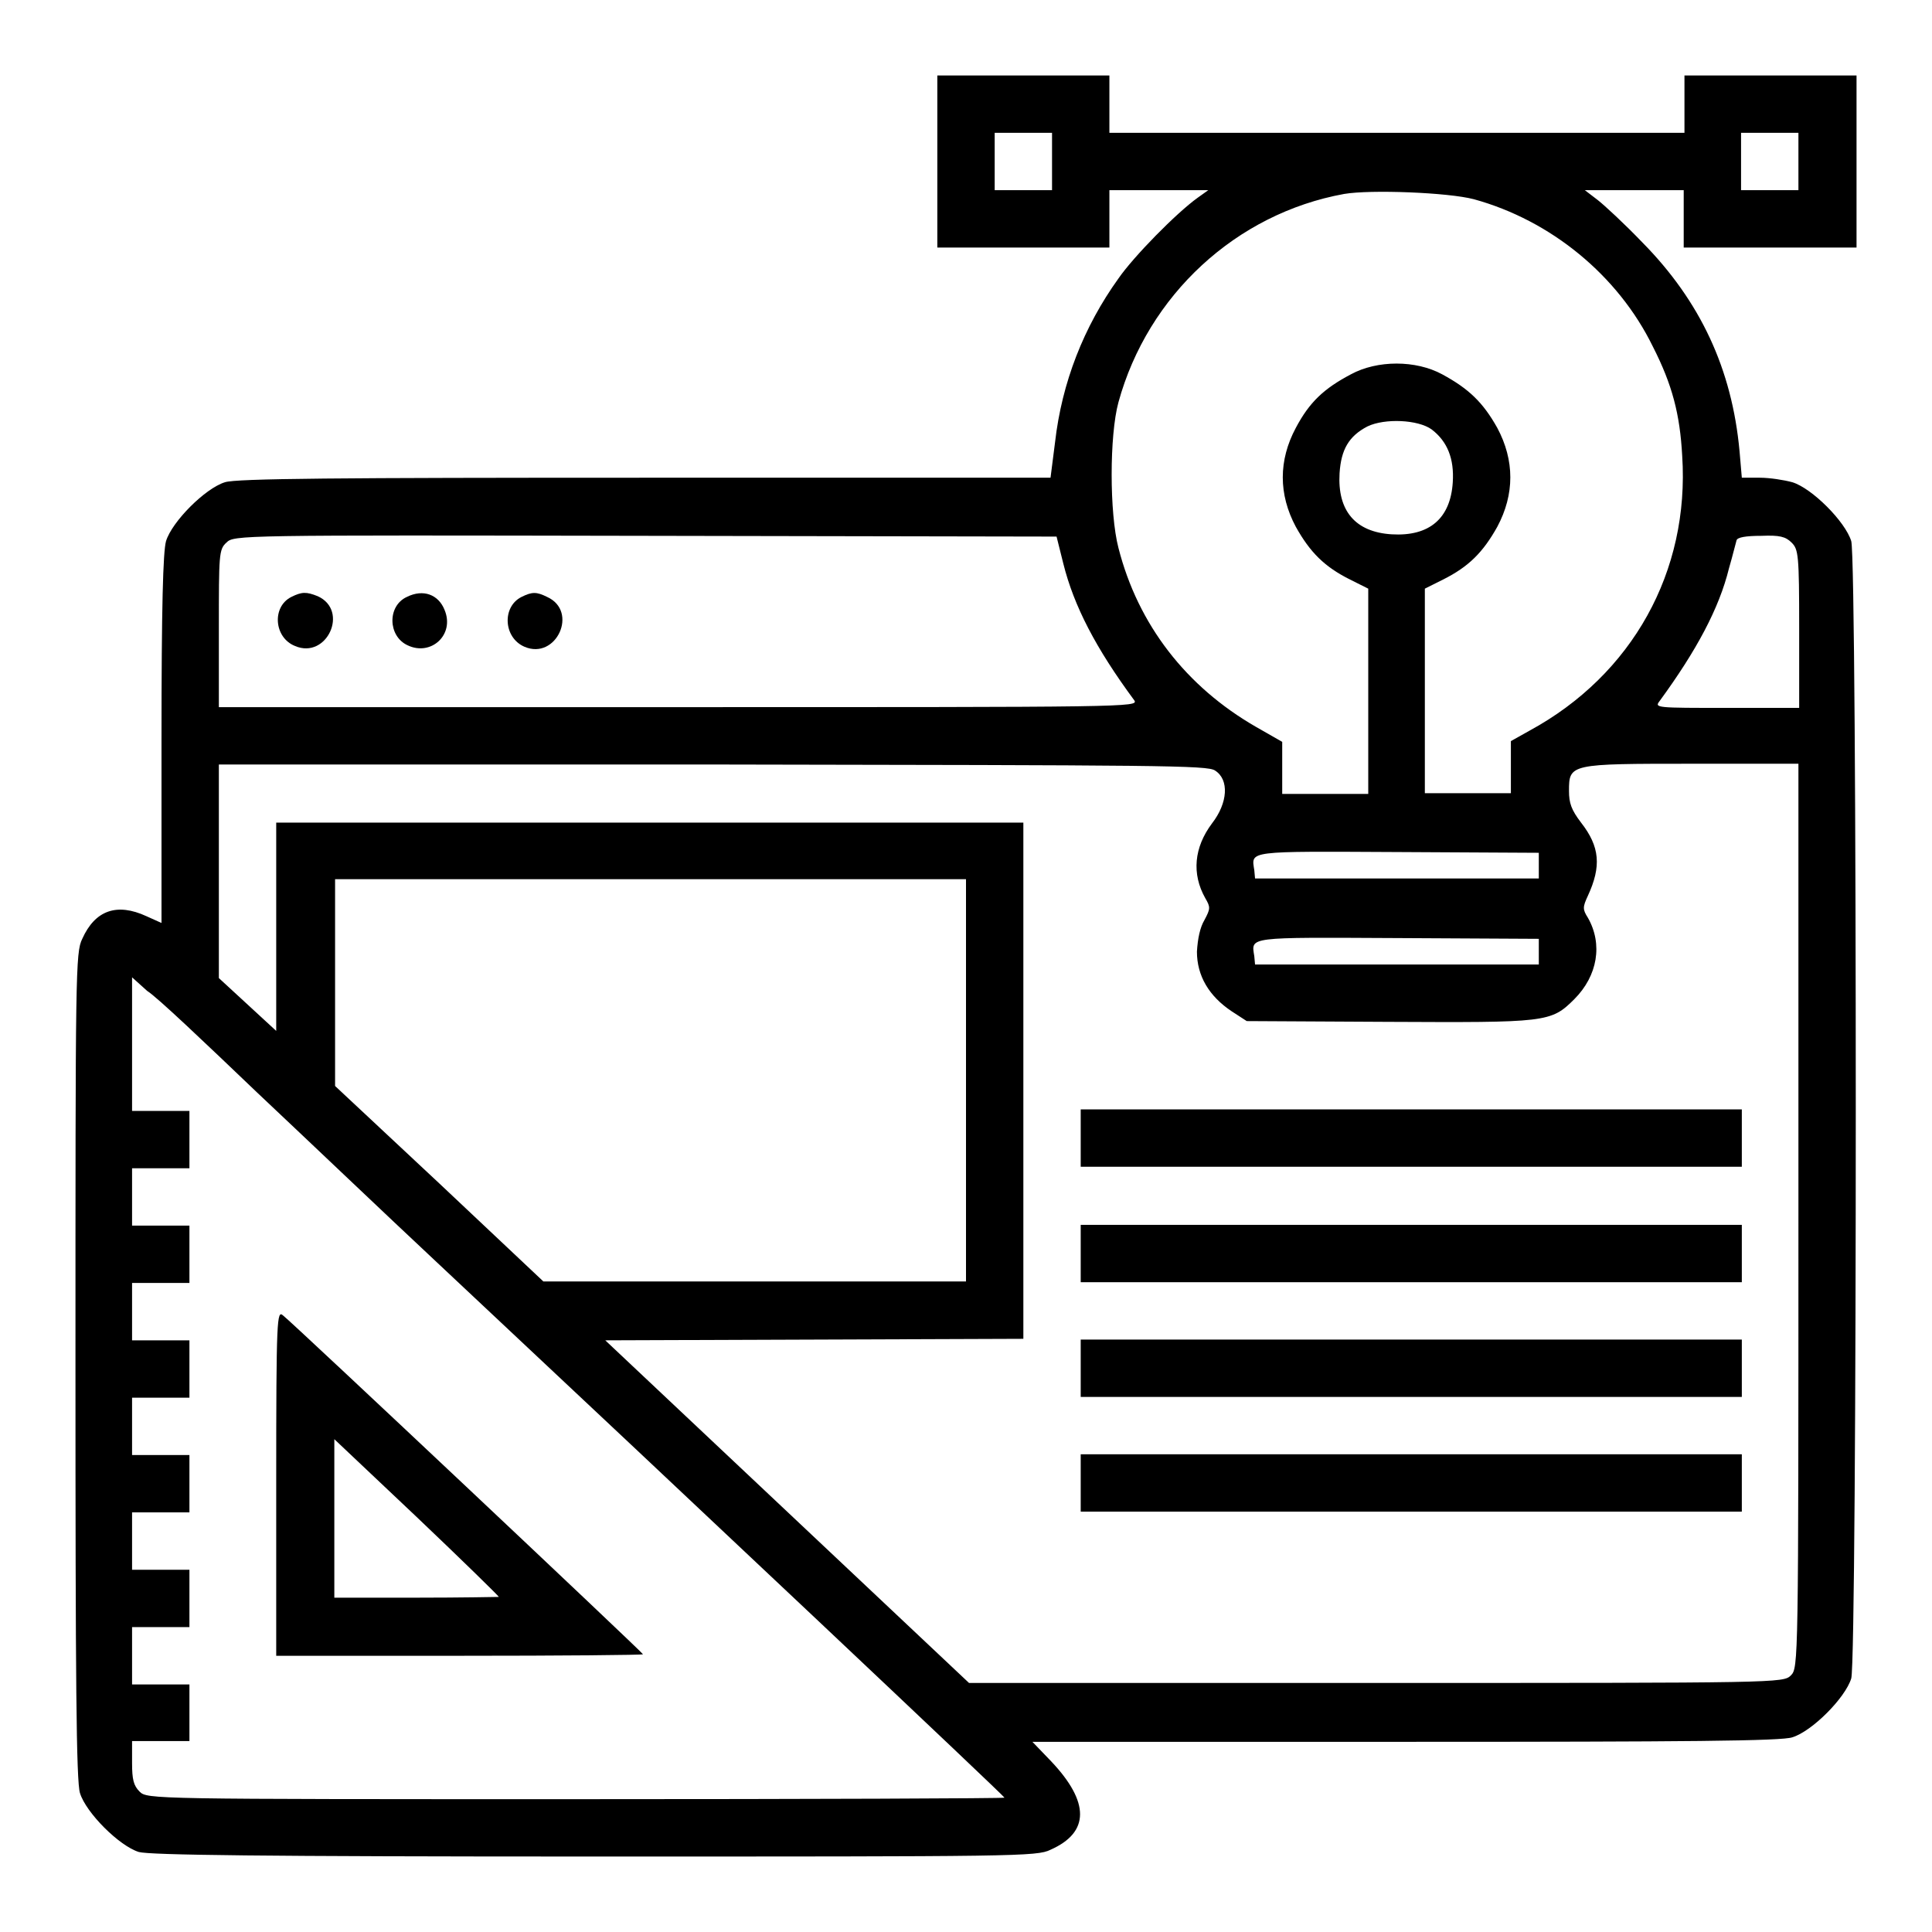 <?xml version="1.0" encoding="utf-8"?>
<!-- Svg Vector Icons : http://www.onlinewebfonts.com/icon -->
<!DOCTYPE svg PUBLIC "-//W3C//DTD SVG 1.1//EN" "http://www.w3.org/Graphics/SVG/1.1/DTD/svg11.dtd">
<svg version="1.1" xmlns="http://www.w3.org/2000/svg" xmlns:xlink="http://www.w3.org/1999/xlink" x="0px" y="0px" viewBox="0 0 256 256" enable-background="new 0 0 256 256" xml:space="preserve">
<g><g><g><path fill="#000000" d="M124.2,21.4v11.4h11.4H147v-3.8v-3.8h6.6l6.5,0l-1.4,1c-2.8,2-8.5,7.8-10.5,10.7c-4.6,6.4-7.5,13.8-8.4,21.7l-0.6,4.7H85.5c-40.7,0-54.2,0.1-55.7,0.6c-2.6,0.8-7,5.2-7.8,7.8c-0.4,1.4-0.6,8.7-0.6,26.3v24.3l-2-0.9c-3.9-1.8-6.8-0.8-8.5,3C10,126.2,10,128.8,10,181c0,41.4,0.1,55.1,0.6,56.6c0.8,2.6,5.2,7,7.8,7.8c1.5,0.4,16,0.6,60.4,0.6c55.9,0,58.6,0,60.4-0.9c5.2-2.3,5.2-6.3,0.1-11.7l-2.5-2.6h49.4c37.2,0,49.9-0.1,51.3-0.6c2.6-0.8,7-5.2,7.8-7.8c0.8-2.9,0.8-147.9,0-150.7c-0.8-2.6-5.2-7-7.8-7.8c-1.1-0.3-3-0.6-4.3-0.6h-2.4l-0.3-3.5c-1-10.9-5.2-19.9-12.9-27.7c-2.3-2.4-5-4.9-5.9-5.6l-1.7-1.3h6.6h6.5V29v3.8h11.4H246V21.4V10h-11.4h-11.4v3.8v3.8h-38.1H147v-3.8V10h-11.4h-11.4L124.2,21.4L124.2,21.4z M139.4,21.4v3.8h-3.8h-3.8v-3.8v-3.8h3.8h3.8V21.4z M238.3,21.4v3.8h-3.8h-3.8v-3.8v-3.8h3.8h3.8V21.4z M195.3,26.4c10.2,2.8,19.1,10.1,23.7,19.5c2.6,5.1,3.6,9,3.9,14.5c1,15.3-6.6,29-20.2,36.4l-2.5,1.4v3.4v3.5h-5.7h-5.7V91.6V78l2.4-1.2c3.4-1.7,5.3-3.6,7.2-7c2.3-4.3,2.3-8.8,0-13.1c-1.9-3.4-3.8-5.2-7.3-7.1c-3.5-1.9-8.6-1.9-12.1,0c-3.6,1.9-5.5,3.7-7.3,7.1c-2.3,4.3-2.3,8.8,0,13.1c1.9,3.4,3.8,5.3,7.2,7l2.4,1.2v13.6v13.6h-5.7h-5.7v-3.5v-3.4l-3.5-2c-9.2-5.3-15.6-13.5-18.2-23.7c-1.2-4.6-1.2-14.9,0-19.3c3.9-14.2,15.6-25,29.9-27.6C181.6,25.1,191.9,25.5,195.3,26.4z M189.7,56.9c2.1,1.6,3,3.9,2.8,7c-0.3,4.8-3.1,7.2-8.1,6.9c-4.8-0.3-7.2-3.1-6.9-8.1c0.2-3.1,1.2-4.9,3.7-6.2C183.5,55.4,187.9,55.6,189.7,56.9z M140.9,74.7c1.4,5.6,4.3,11.2,9.4,18.1c0.6,0.9-0.8,0.9-60.3,0.9H29V83.3c0-9.8,0-10.5,1-11.4c1-1,1.5-1,55.5-0.9l54.5,0.1L140.9,74.7z M237.4,71.9c0.9,0.9,1,1.6,1,11.4v10.5h-9.6c-9.3,0-9.6,0-8.9-0.9c4.9-6.7,7.9-12.3,9.2-17.6c0.5-1.7,0.9-3.4,1-3.7c0.1-0.4,1.2-0.6,3.3-0.6C235.8,70.9,236.6,71.1,237.4,71.9z M161,102.1c1.9,1.2,1.7,4.3-0.4,7c-2.4,3.2-2.7,6.7-0.9,9.9c0.7,1.2,0.7,1.4-0.1,2.9c-0.6,1-0.9,2.5-1,4.2c0,3.2,1.6,5.9,4.6,7.9l2,1.3l18.6,0.1c21.1,0.1,21.7,0.1,24.8-3c3.1-3.1,3.8-7.3,1.8-10.8c-0.7-1.1-0.7-1.4,0-2.9c1.8-3.9,1.6-6.5-0.9-9.7c-1.3-1.7-1.6-2.6-1.6-4.2c0-3.6,0.1-3.6,16.4-3.6h14v59.9c0,59.3,0,59.9-1,60.9c-1,1-1.6,1-54.9,1h-54l-24.1-22.7l-24.1-22.7l27.7-0.1l27.7-0.1v-34.3V109H86.1H36.6v13.8v13.8l-3.8-3.5l-3.8-3.5v-14.2v-14.1h65.4C153.9,101.4,160,101.4,161,102.1z M203.9,114.7v1.7h-18.8h-18.8l-0.1-1.1c-0.4-2.6-1.1-2.5,19-2.4l18.7,0.1L203.9,114.7L203.9,114.7z M128,143.2v26.6h-28H72l-13.8-13l-13.8-12.9v-13.7l0-13.7h41.9H128L128,143.2L128,143.2z M203.9,126.1v1.7h-18.8h-18.8l-0.1-1.1c-0.4-2.6-1.1-2.5,19-2.4l18.7,0.1L203.9,126.1L203.9,126.1z M34,144.7c6.8,6.4,17.4,16.5,23.5,22.2c35.2,33,75.6,71.1,75.6,71.3c0,0.1-25.6,0.2-56.8,0.2c-56.2,0-56.8,0-57.8-1c-0.8-0.8-1-1.6-1-3.8v-2.9h3.8h3.8V227v-3.8h-3.8h-3.8v-3.8v-3.8h3.8h3.8v-3.8v-3.8h-3.8h-3.8v-3.8v-3.8h3.8h3.8v-3.8v-3.8h-3.8h-3.8v-3.8v-3.8h3.8h3.8v-3.8v-3.8h-3.8h-3.8v-3.8v-3.8h3.8h3.8v-3.8v-3.8h-3.8h-3.8v-3.8v-3.8h3.8h3.8v-3.8v-3.8h-3.8h-3.8v-8.8v-8.9l2,1.8C20.8,132.1,27.2,138.2,34,144.7z"/><path fill="#000000" d="M38.6,79.1c-2.6,1.3-2.3,5.4,0.5,6.5c4.2,1.8,7.2-4.7,3-6.6C40.6,78.4,40,78.4,38.6,79.1z"/><path fill="#000000" d="M53.9,79.1c-2.6,1.2-2.5,5.2,0.1,6.4c3.1,1.5,6.3-1.4,4.9-4.7C58.1,78.8,56.1,78,53.9,79.1z"/><path fill="#000000" d="M69.1,79.1c-2.6,1.3-2.4,5.4,0.4,6.6c4.2,1.8,7.2-4.7,3-6.6C71.1,78.4,70.5,78.4,69.1,79.1z"/><path fill="#000000" d="M143.2,150.8v3.8H187h43.8v-3.8V147H187h-43.8V150.8z"/><path fill="#000000" d="M143.2,166.1v3.8H187h43.8v-3.8v-3.8H187h-43.8V166.1z"/><path fill="#000000" d="M143.2,181.3v3.8H187h43.8v-3.8v-3.8H187h-43.8V181.3z"/><path fill="#000000" d="M143.2,196.5v3.8H187h43.8v-3.8v-3.8H187h-43.8V196.5z"/><path fill="#000000" d="M36.6,196.5v22.9h24.3c13.4,0,24.3-0.1,24.3-0.2c0-0.2-46.6-44.1-47.7-44.9C36.7,173.6,36.6,174.5,36.6,196.5z M66.1,211.6c0,0-4.9,0.1-10.9,0.1H44.3v-10.5v-10.5l10.9,10.3C61.2,206.7,66.1,211.5,66.1,211.6z"/></g></g></g>
</svg>